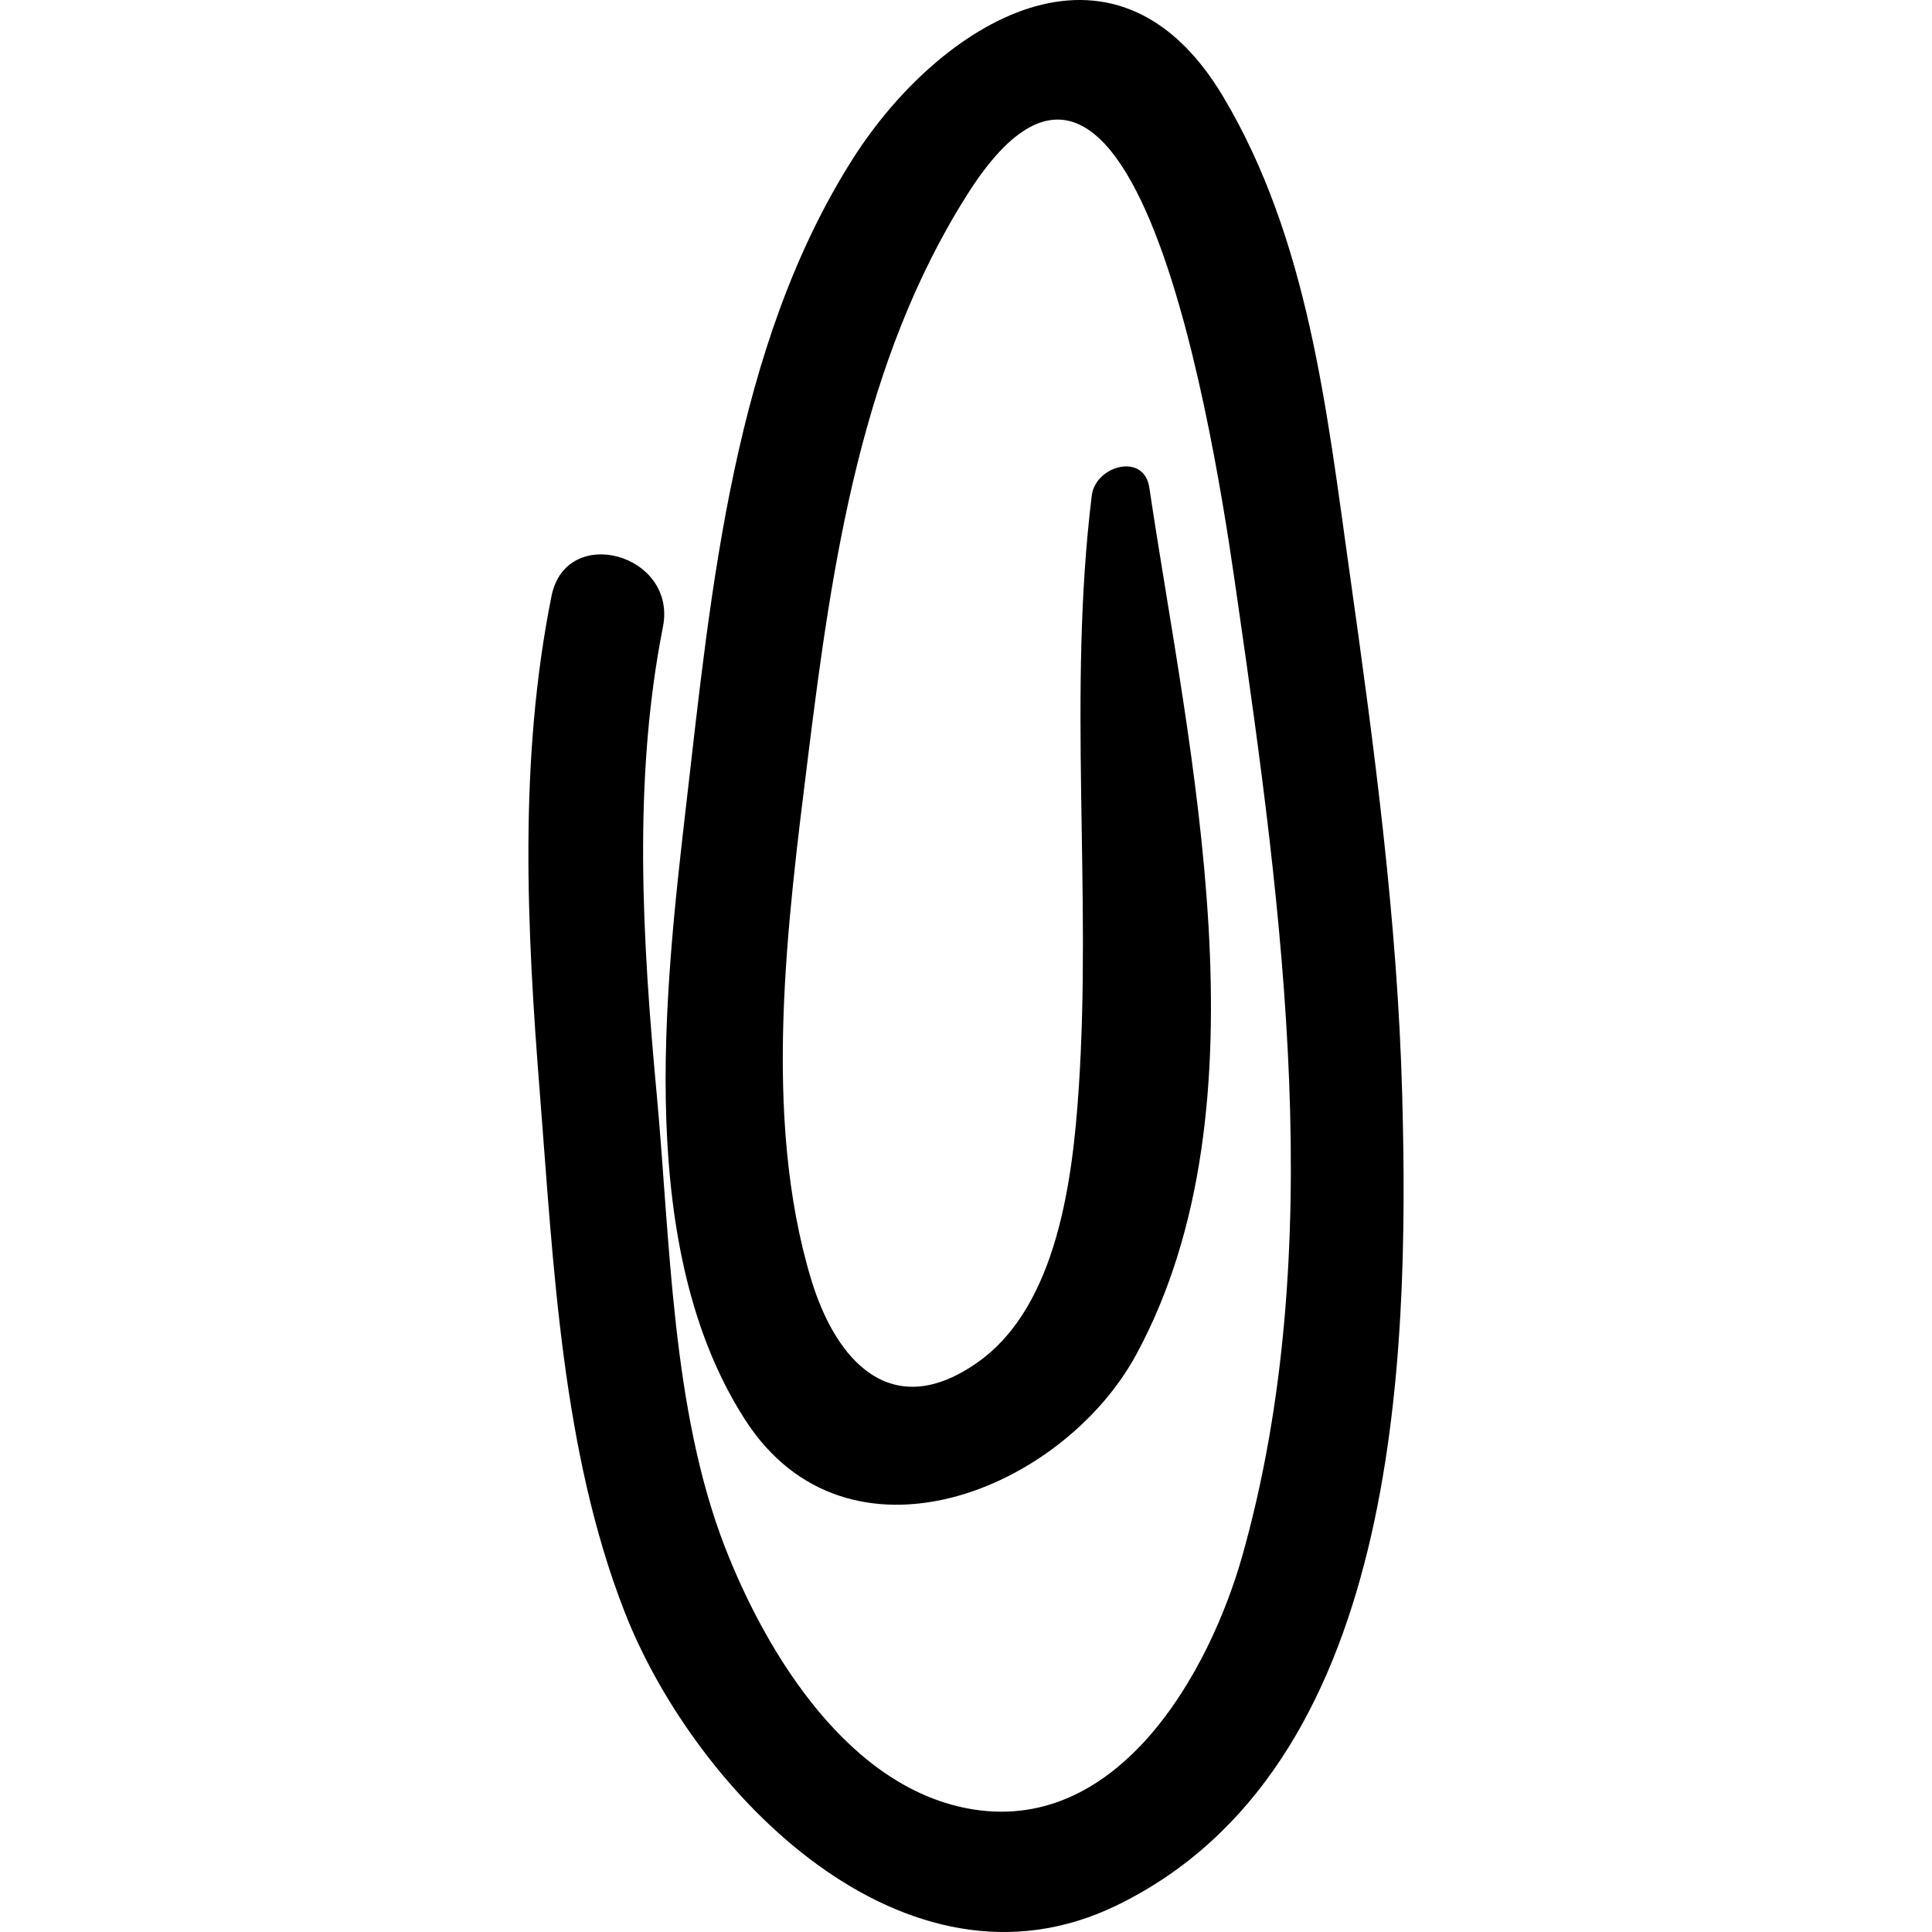 <?xml version="1.0" encoding="iso-8859-1"?>
<!-- Generator: Adobe Illustrator 16.0.0, SVG Export Plug-In . SVG Version: 6.00 Build 0)  -->
<!DOCTYPE svg PUBLIC "-//W3C//DTD SVG 1.1//EN" "http://www.w3.org/Graphics/SVG/1.1/DTD/svg11.dtd">
<svg version="1.1" id="Capa_1" xmlns="http://www.w3.org/2000/svg" xmlns:xlink="http://www.w3.org/1999/xlink" x="0px" y="0px"
	 width="194.328px" height="194.328px" viewBox="0 0 194.328 194.328" style="enable-background:new 0 0 194.328 194.328;"
	 xml:space="preserve">
<g>
	<path d="M141.039,110.118c-0.478-17.582-2.833-35.106-5.287-52.502c-2.3-16.306-4.137-33.534-12.747-47.936
		c-10.974-18.357-28.53-7.367-37.203,6.257C73.78,34.823,71.532,59.243,69.011,81.029c-2.213,19.119-5.077,44.694,5.944,61.789
		c10.29,15.961,31.953,7.085,39.354-6.609c13.643-25.243,5.254-60.548,1.295-87.162c-0.532-3.582-5.422-2.198-5.788,0.784
		c-2.437,19.838,0.019,39.837-1.318,59.731c-0.602,8.942-2.123,21.724-10.073,27.403c-8.778,6.272-14.391-0.158-16.847-8.317
		c-4.937-16.406-2.37-35.89-0.297-52.584c2.419-19.488,5.349-39.732,16.067-56.584C115.081-8.404,123,50.172,124.518,60.713
		c4.474,31.025,9.091,64.983,0.472,95.662c-3.354,11.936-12.435,27.906-27.029,25.634c-12.518-1.948-20.866-15.679-25.022-26.341
		c-5.397-13.845-5.519-30.908-6.882-45.577c-1.442-15.51-2.416-31.675,0.625-47.043c1.448-7.318-9.737-10.442-11.21-3.09
		c-3.317,16.547-2.486,33.407-1.161,50.134c1.36,17.177,2.199,35.878,8.527,52.067c7.08,18.112,28.185,39.823,49.464,29.501
		C140.694,177.885,141.769,137.069,141.039,110.118z"/>
</g>
<g>
</g>
<g>
</g>
<g>
</g>
<g>
</g>
<g>
</g>
<g>
</g>
<g>
</g>
<g>
</g>
<g>
</g>
<g>
</g>
<g>
</g>
<g>
</g>
<g>
</g>
<g>
</g>
<g>
</g>
</svg>
